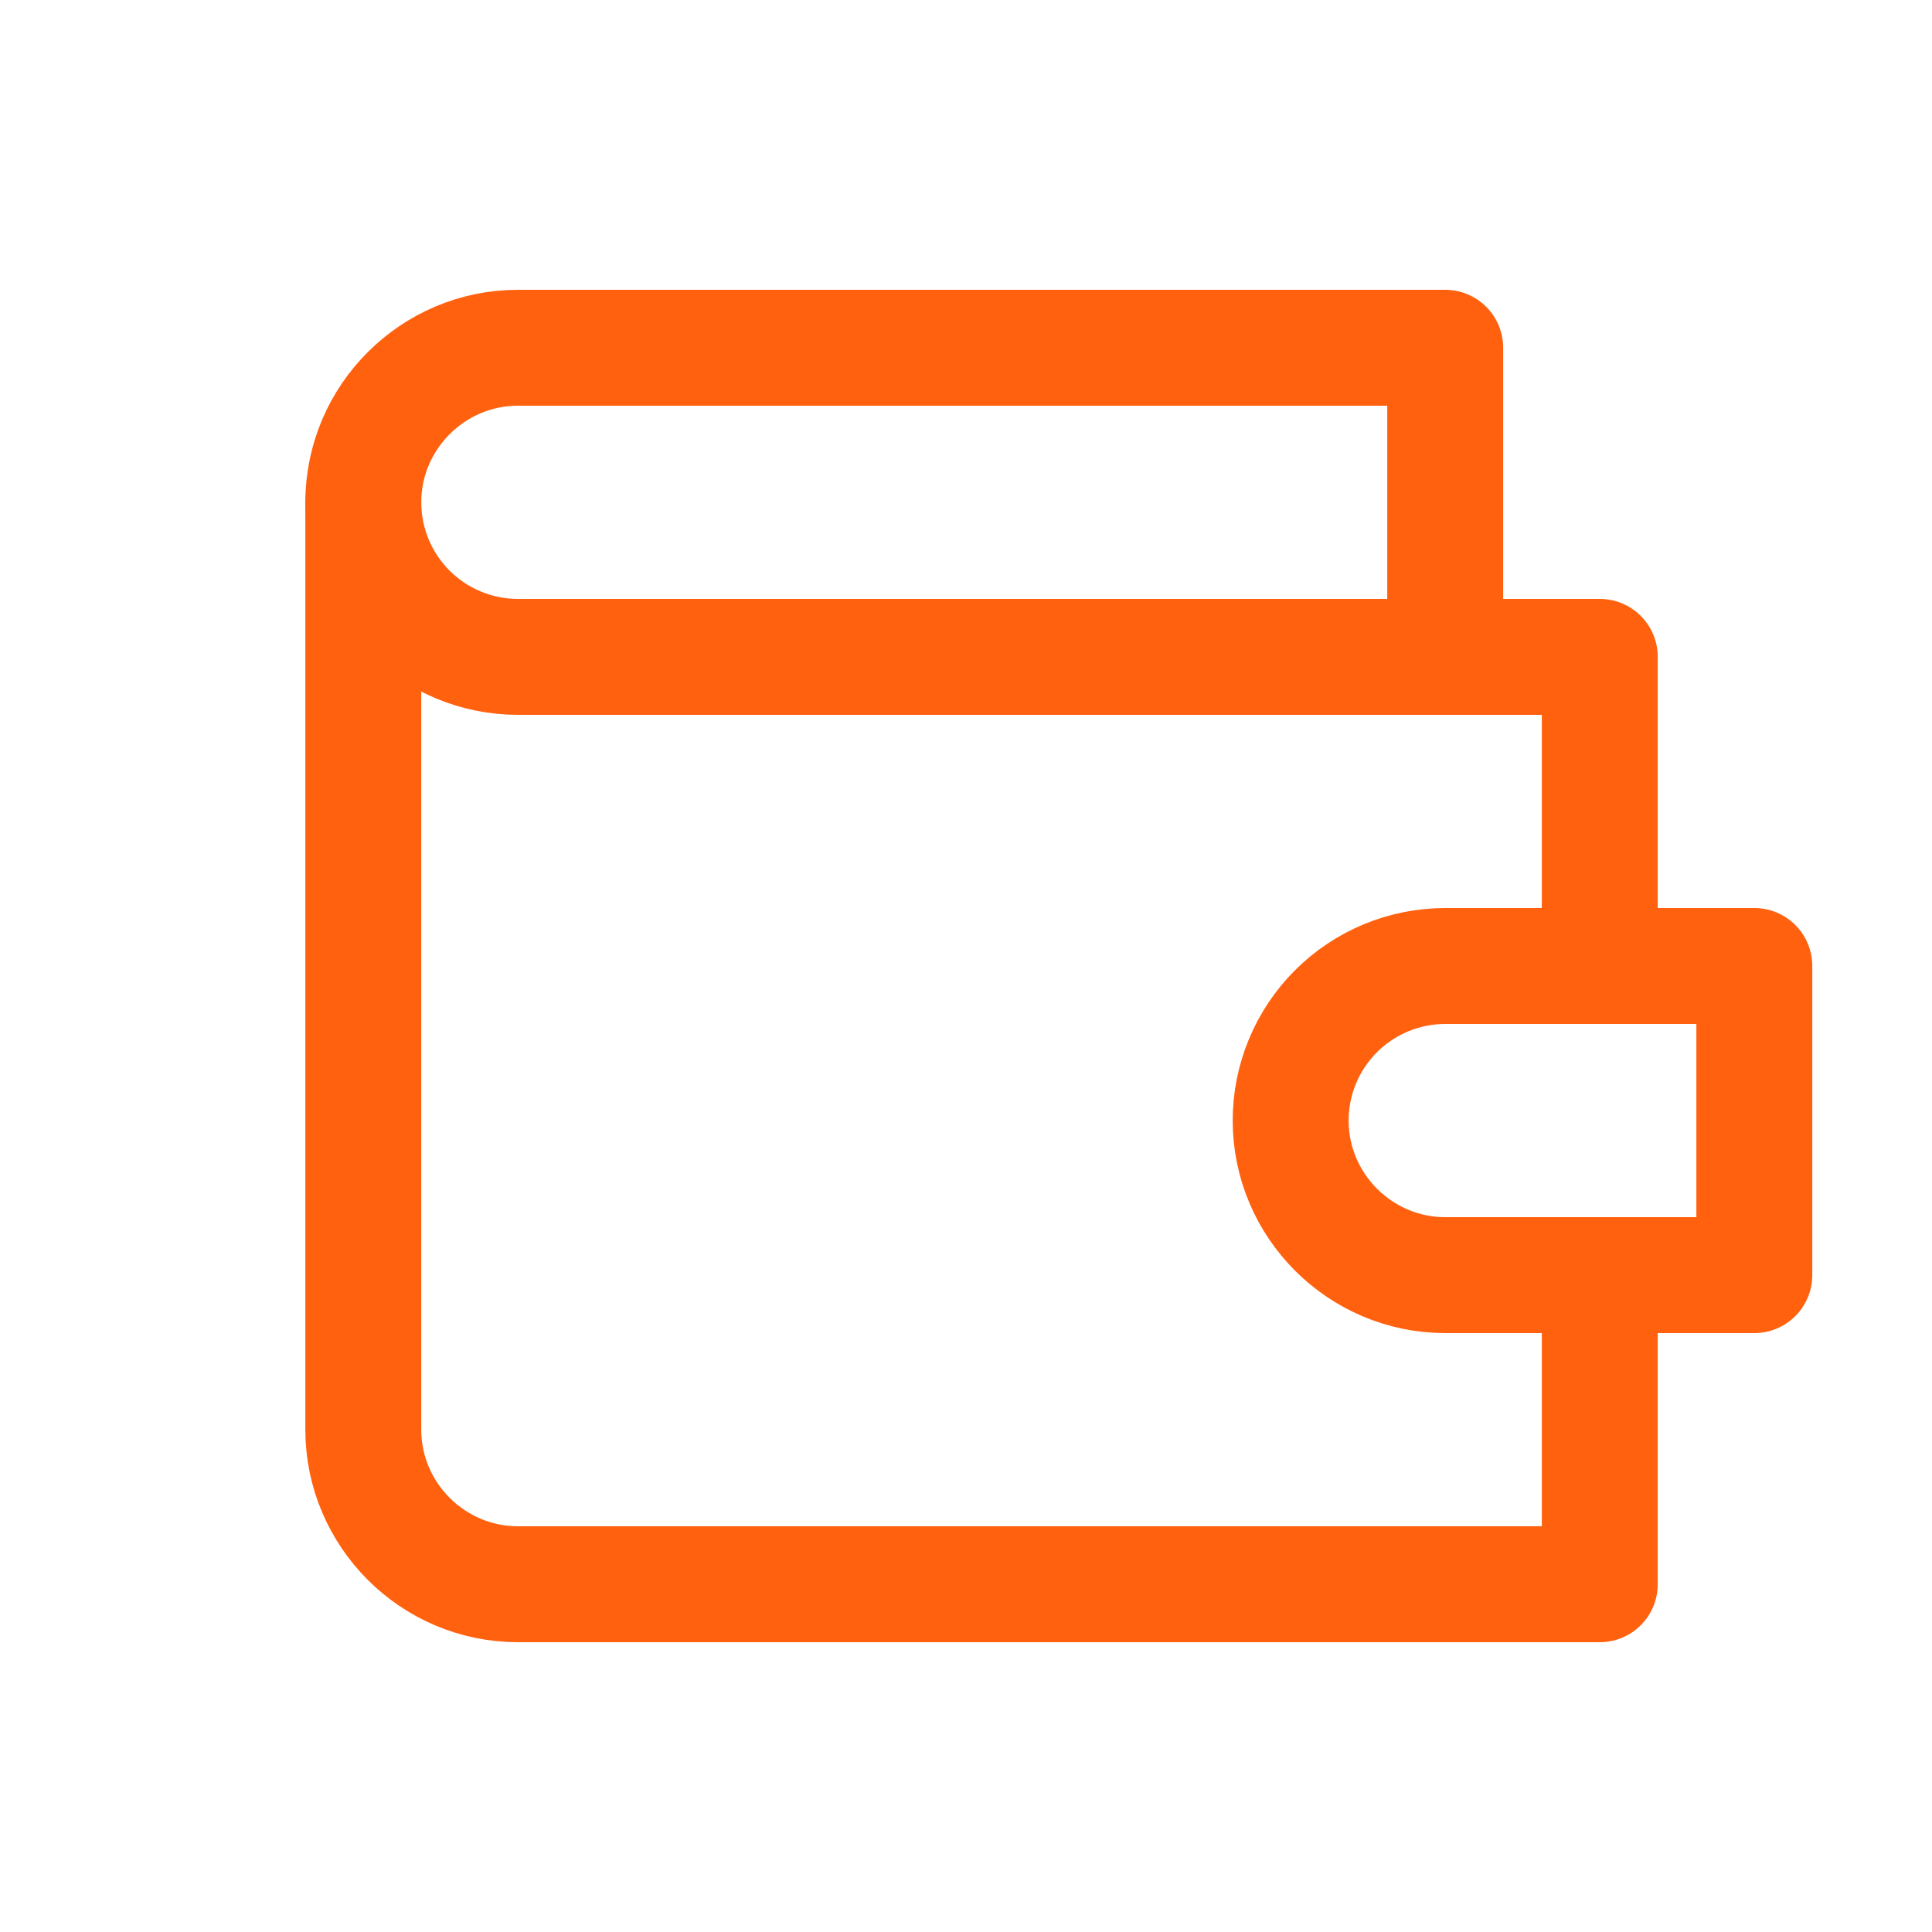 <svg width="24" height="24" viewBox="0 0 25 25" fill="none" xmlns="http://www.w3.org/2000/svg">
<path d="M20.701 12.5V8.5H6.701C6.171 8.5 5.662 8.289 5.287 7.914C4.912 7.539 4.701 7.03 4.701 6.5C4.701 5.4 5.601 4.5 6.701 4.5H18.701V8.5" stroke="#FF610F" stroke-width="1.5" stroke-linecap="round" stroke-linejoin="round"/>
<path d="M4.701 6.5V18.5C4.701 19.6 5.601 20.5 6.701 20.5H20.701V16.5" stroke="#FF610F" stroke-width="1.5" stroke-linecap="round" stroke-linejoin="round"/>
<path d="M18.701 12.5C18.171 12.5 17.662 12.711 17.287 13.086C16.912 13.461 16.701 13.97 16.701 14.5C16.701 15.6 17.601 16.5 18.701 16.5H22.701V12.5H18.701Z" stroke="#FF610F" stroke-width="1.5" stroke-linecap="round" stroke-linejoin="round"/>
</svg>

